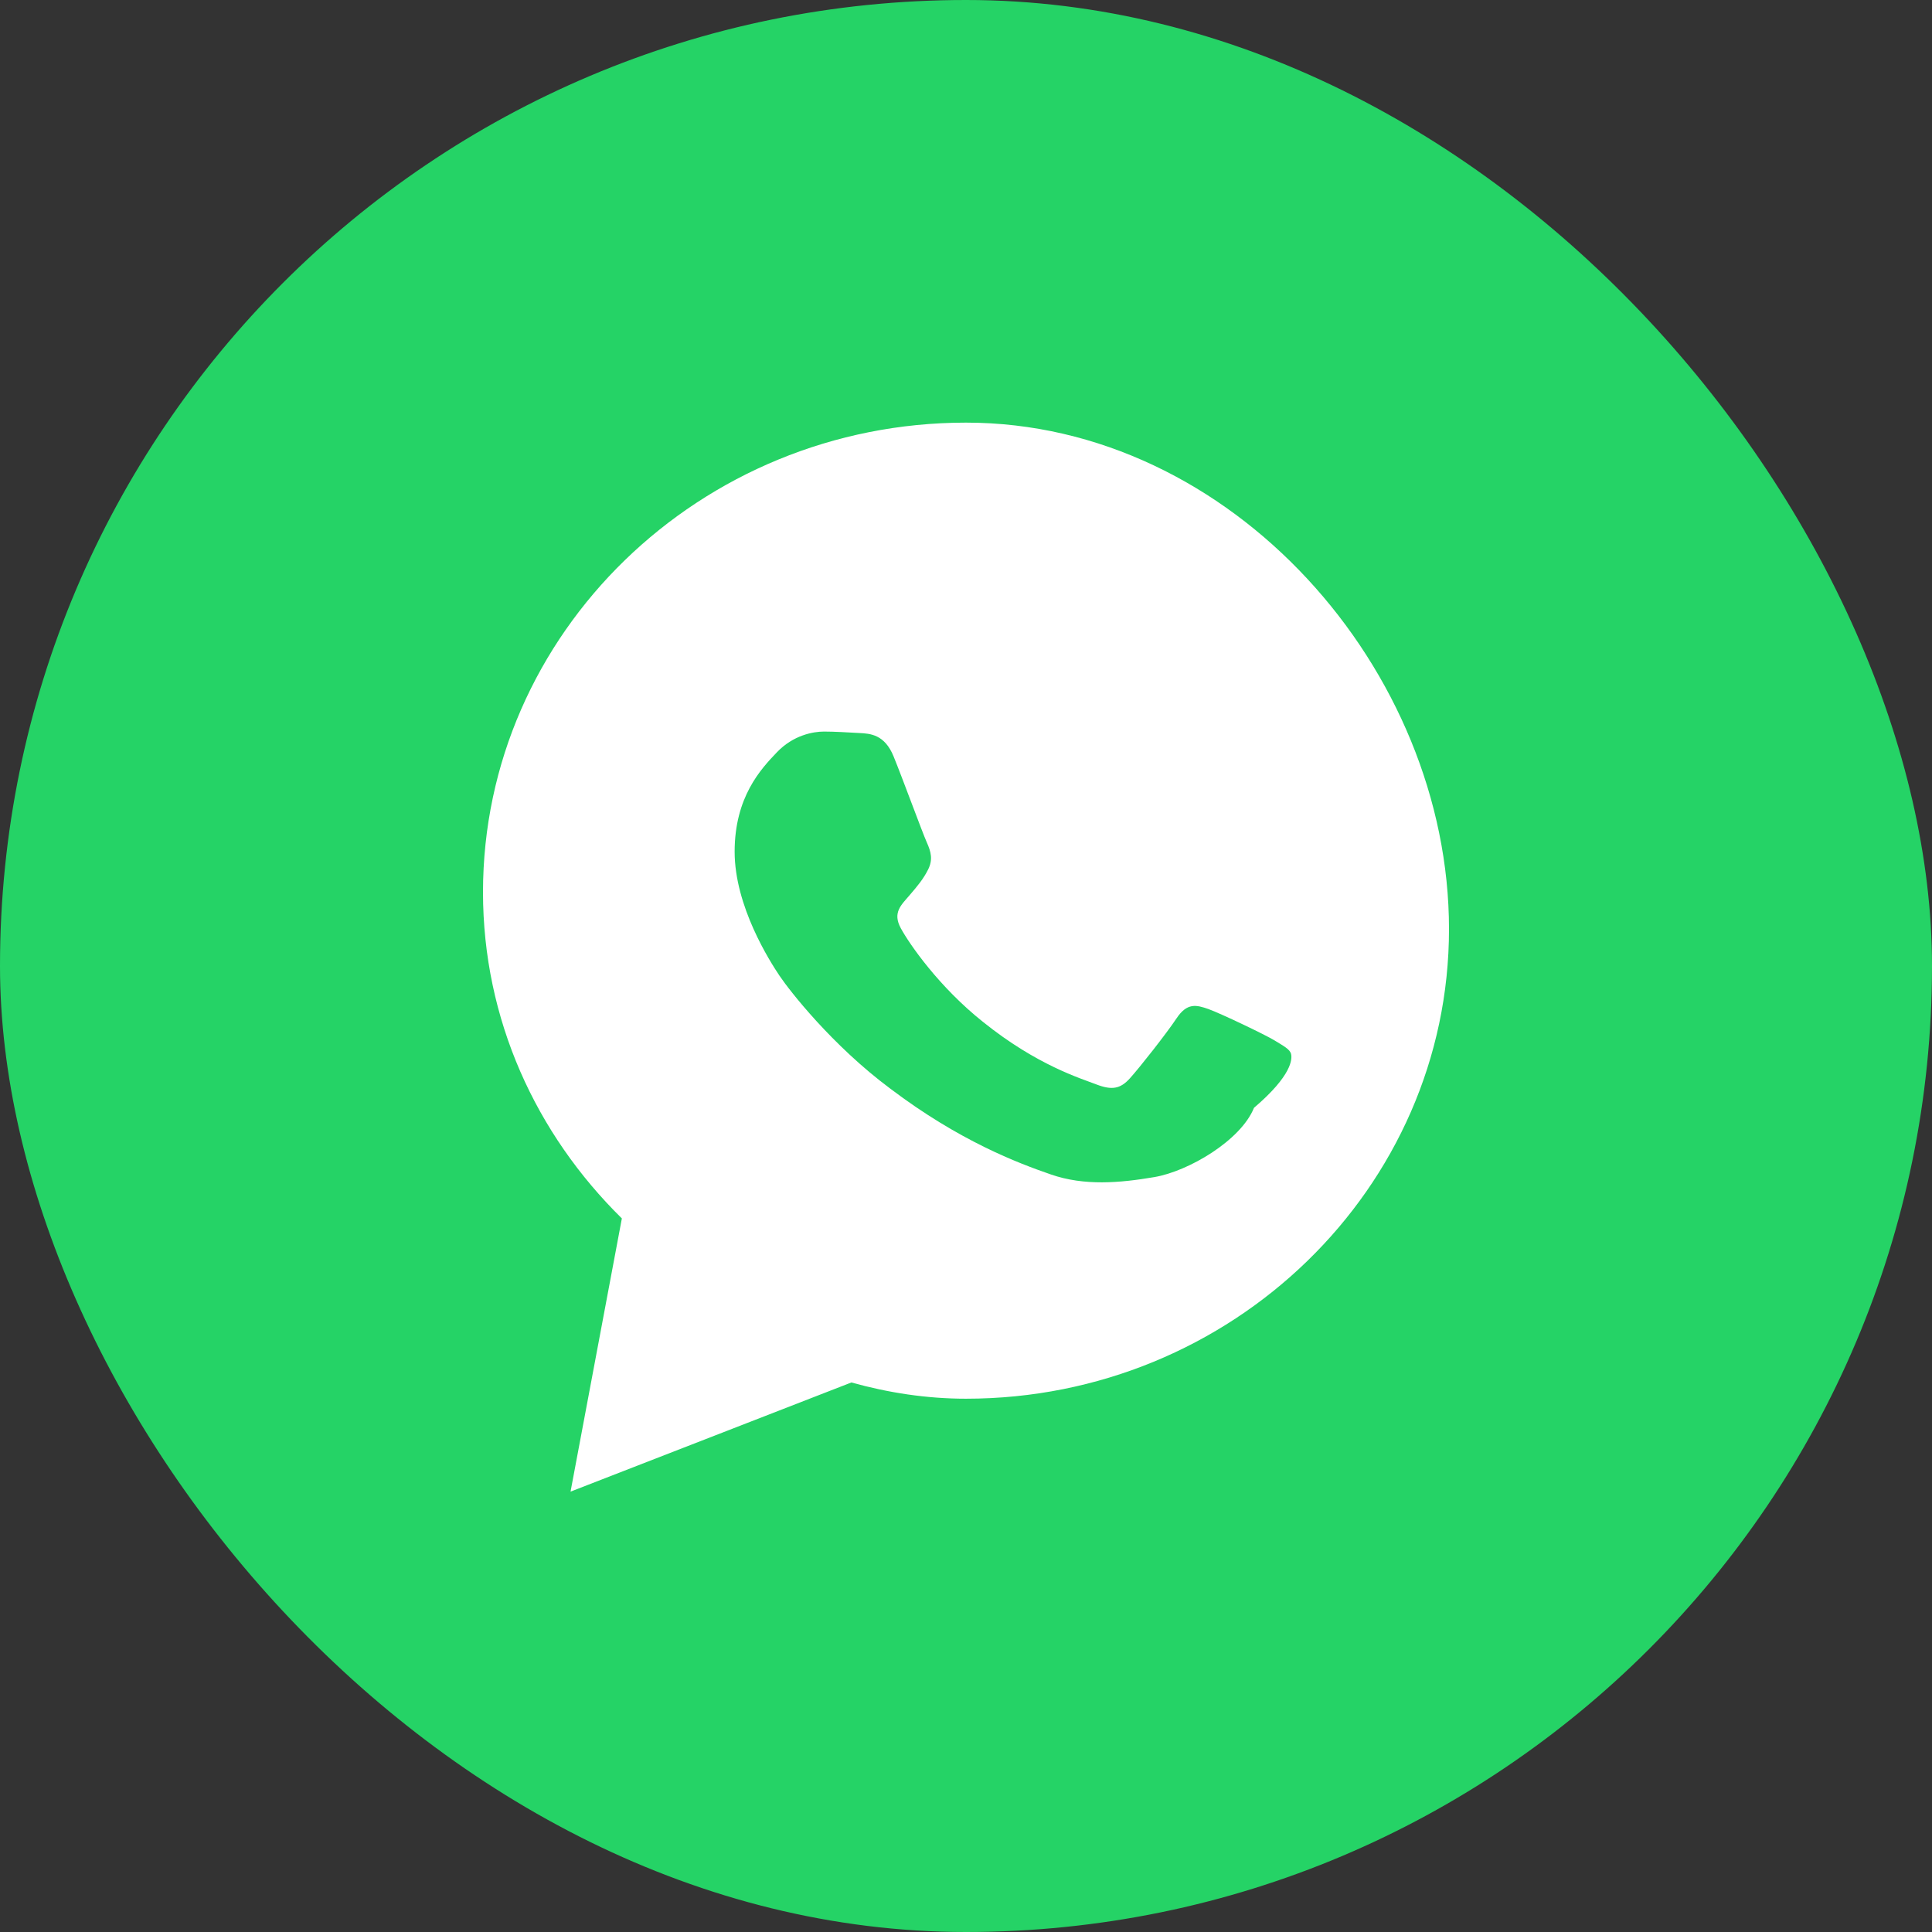 <svg width="32" height="32" viewBox="0 0 32 32" fill="none" xmlns="http://www.w3.org/2000/svg">
  <rect x="0" y="0" width="32" height="32" fill="#333333" stroke="none"/>
  <rect width="32" height="32" rx="16" fill="#25D366"/>
  <path d="M16 7C11.594 7 8 10.488 8 14.777C8 16.887 8.878 18.782 10.3 20.181L9.45 24.706L14.102 22.898C14.709 23.068 15.348 23.167 16 23.167C20.406 23.167 24 19.679 24 15.389C24 11.1 20.406 7 16 7ZM20.77 18.349C20.552 18.889 19.686 19.401 19.116 19.497C18.546 19.594 17.956 19.644 17.407 19.453C16.857 19.263 15.893 18.899 14.747 18.032C13.781 17.313 13.075 16.405 12.913 16.164C12.751 15.923 12.168 15.012 12.168 14.107C12.168 13.203 12.6 12.739 12.87 12.458C13.139 12.177 13.468 12.117 13.647 12.117C13.826 12.117 14.045 12.131 14.23 12.141C14.415 12.15 14.651 12.164 14.8 12.527C14.948 12.889 15.277 13.788 15.35 13.951C15.423 14.113 15.453 14.24 15.373 14.401C15.293 14.561 15.198 14.673 15.062 14.832C14.926 14.991 14.78 15.116 14.92 15.374C15.06 15.633 15.551 16.345 16.283 16.927C17.176 17.645 17.9 17.861 18.158 17.961C18.416 18.06 18.556 18.037 18.716 17.859C18.877 17.68 19.314 17.127 19.488 16.866C19.662 16.605 19.816 16.643 20.015 16.713C20.214 16.784 20.958 17.139 21.111 17.233C21.265 17.328 21.364 17.378 21.384 17.457C21.404 17.537 21.404 17.809 20.77 18.349Z" fill="white"/>
</svg>

